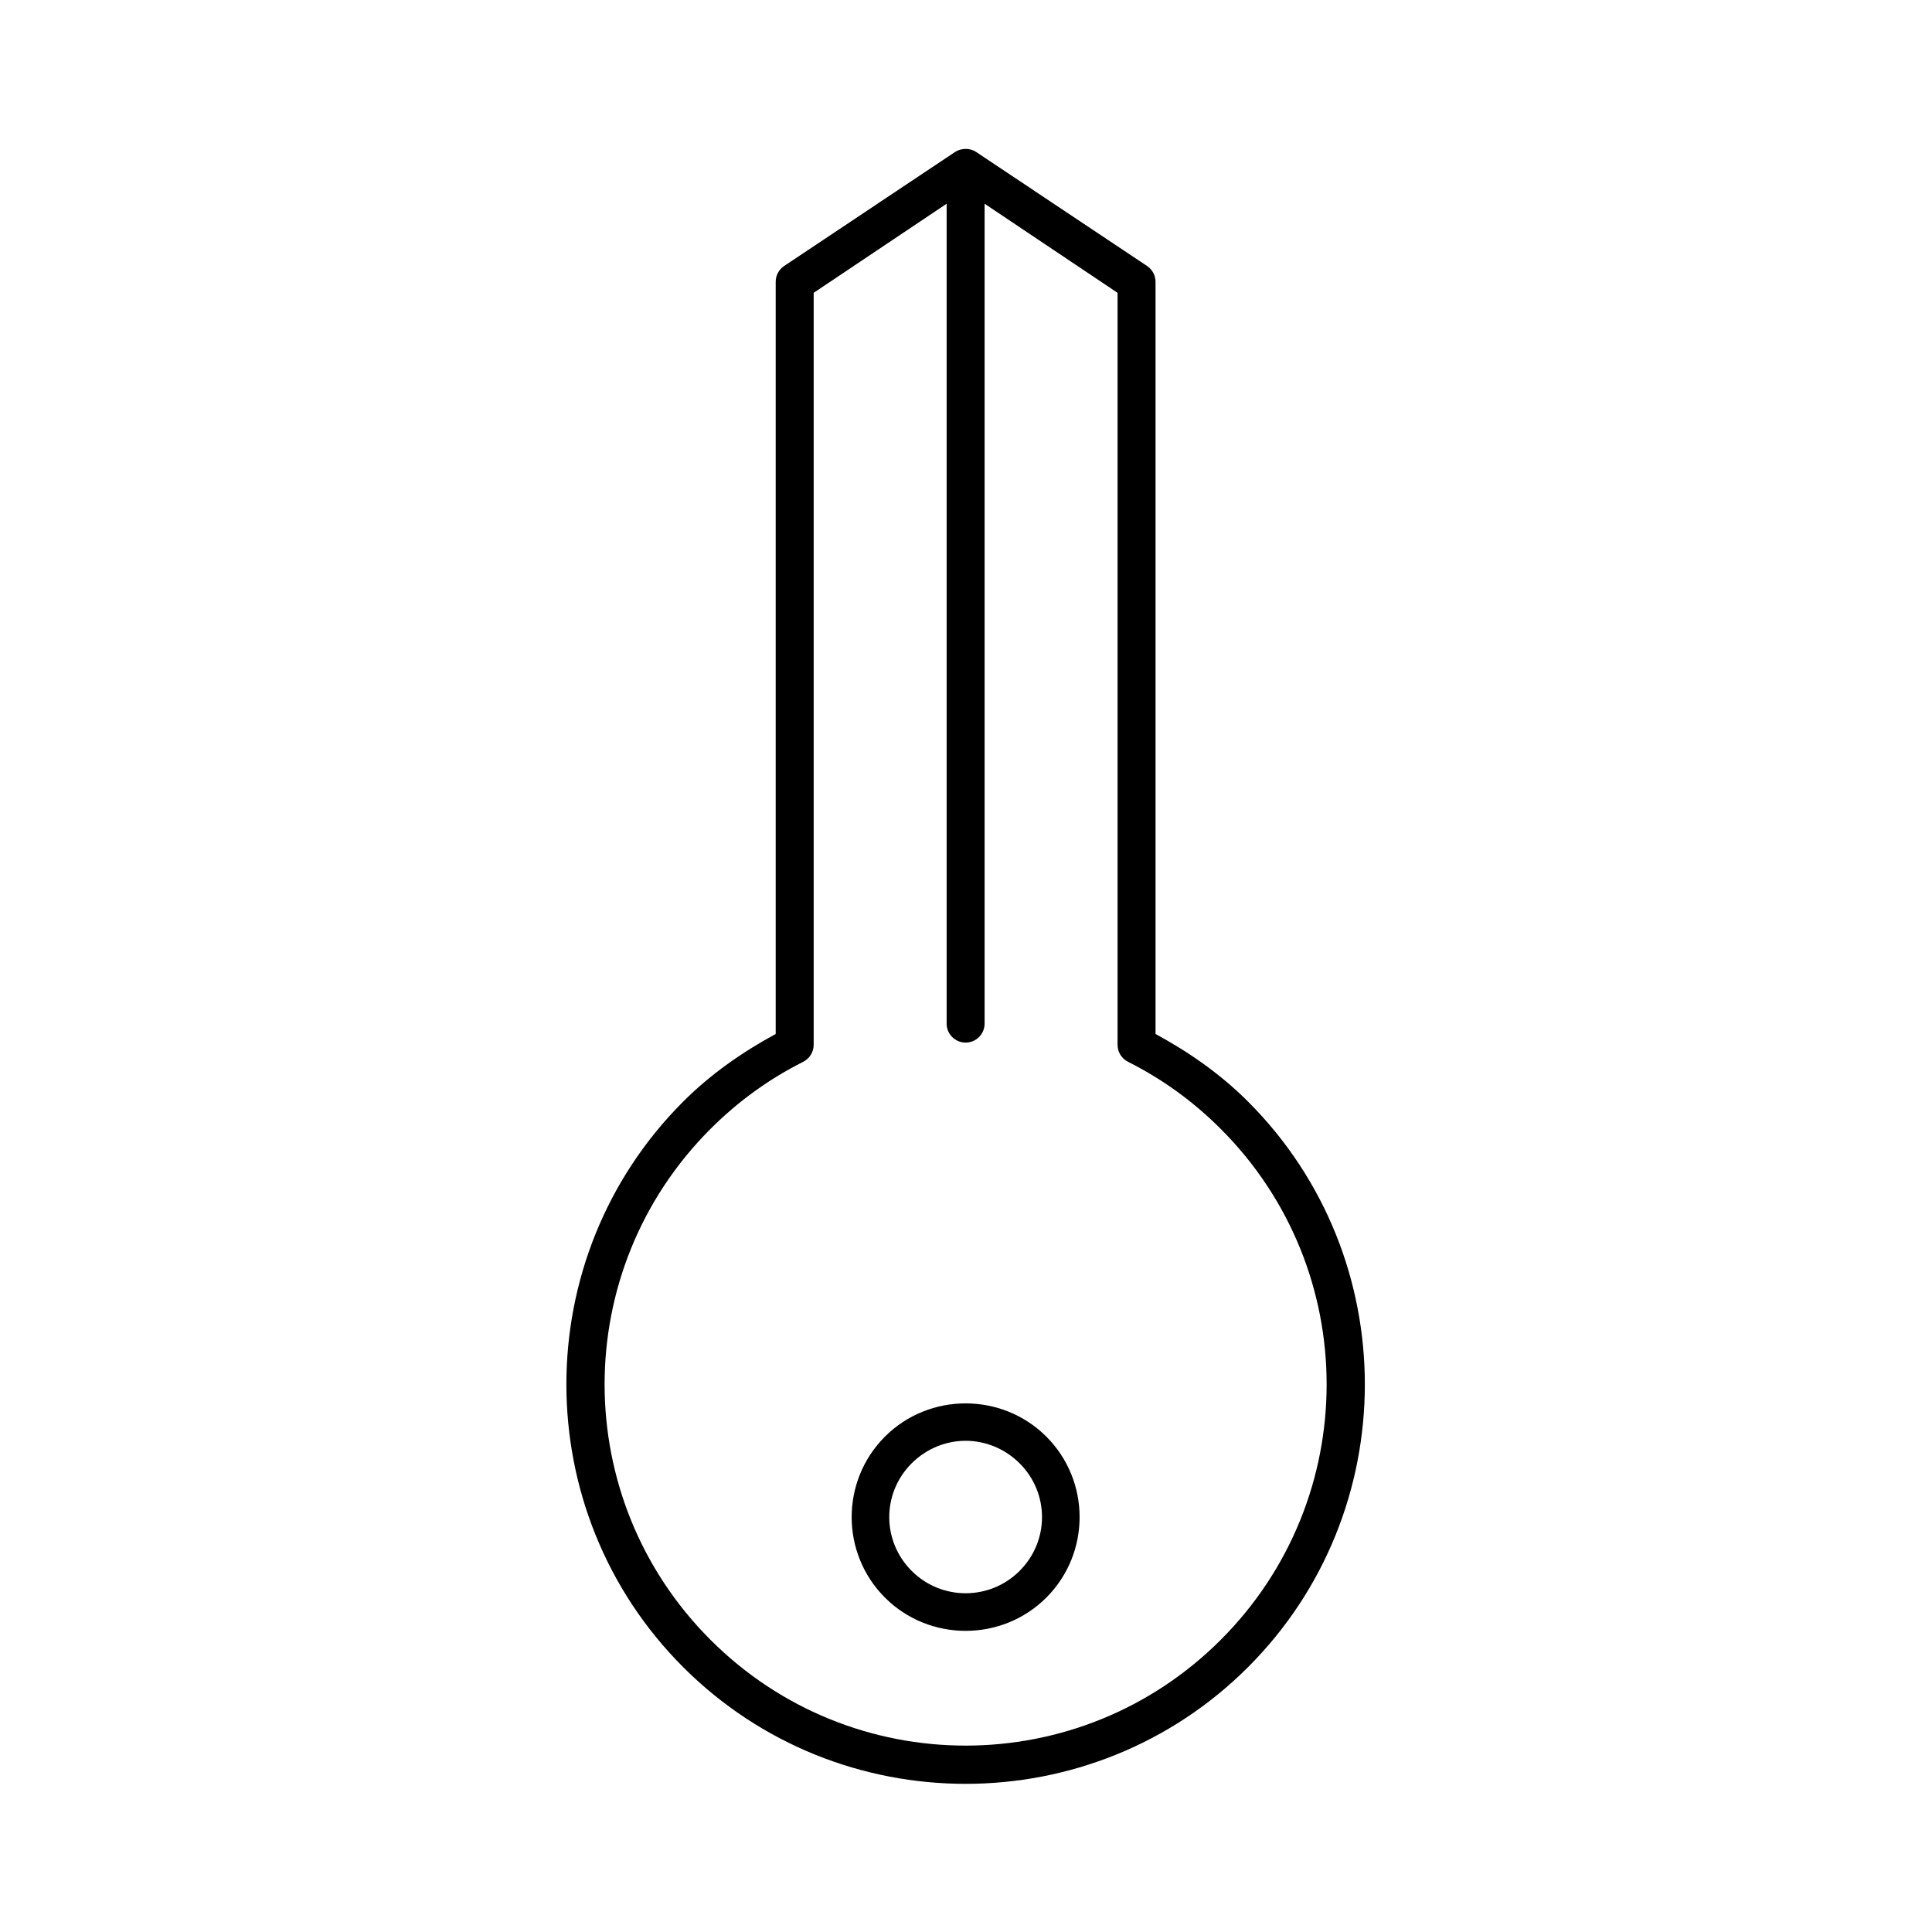 <?xml version="1.0" encoding="UTF-8"?>
<!-- Uploaded to: ICON Repo, www.svgrepo.com, Generator: ICON Repo Mixer Tools -->
<svg fill="#000000" width="800px" height="800px" version="1.1" viewBox="144 144 512 512" xmlns="http://www.w3.org/2000/svg">
 <path d="m399.27 183.51c-0.785 0.086-1.543 0.355-2.203 0.789l-45.301 30.219c-1.402 0.953-2.231 2.551-2.199 4.25v199.25c-8.73 4.731-17.148 10.547-24.539 17.941-41.238 41.266-41.242 108.56 0 149.83 41.238 41.266 108.5 41.266 149.74 0 41.238-41.266 41.242-108.57 0-149.83-7.391-7.394-15.809-13.211-24.539-17.941v-199.25c0.027-1.699-0.801-3.297-2.203-4.25l-45.301-30.219h0.004c-1.023-0.676-2.25-0.953-3.461-0.789zm-4.402 14.48v217.2h-0.004c-0.02 1.348 0.504 2.648 1.449 3.606 0.945 0.961 2.238 1.504 3.586 1.504 1.348 0 2.637-0.543 3.582-1.504 0.949-0.957 1.469-2.258 1.449-3.606v-217.2l35.234 23.609v199.25c-0.016 1.941 1.086 3.715 2.832 4.566 8.898 4.481 17.121 10.363 24.539 17.785 37.383 37.406 37.383 97.945 0 135.35-37.387 37.406-97.887 37.406-135.27 0-37.387-37.41-37.383-97.945 0-135.35 7.414-7.422 15.637-13.305 24.539-17.785h-0.004c1.742-0.852 2.844-2.625 2.832-4.566v-199.25zm5.035 317.92c-7.738 0-15.516 2.934-21.391 8.812-11.75 11.758-11.75 30.891 0 42.652 11.75 11.758 31.031 11.758 42.781 0s11.75-30.895 0-42.652c-5.875-5.879-13.652-8.812-21.391-8.812zm0 9.914c5.141 0 10.359 2.027 14.312 5.981 7.906 7.91 7.906 20.578 0 28.488-7.906 7.91-20.723 7.91-28.625 0-7.906-7.91-7.906-20.578 0-28.488 3.953-3.953 9.172-5.981 14.312-5.981z"/>
</svg>